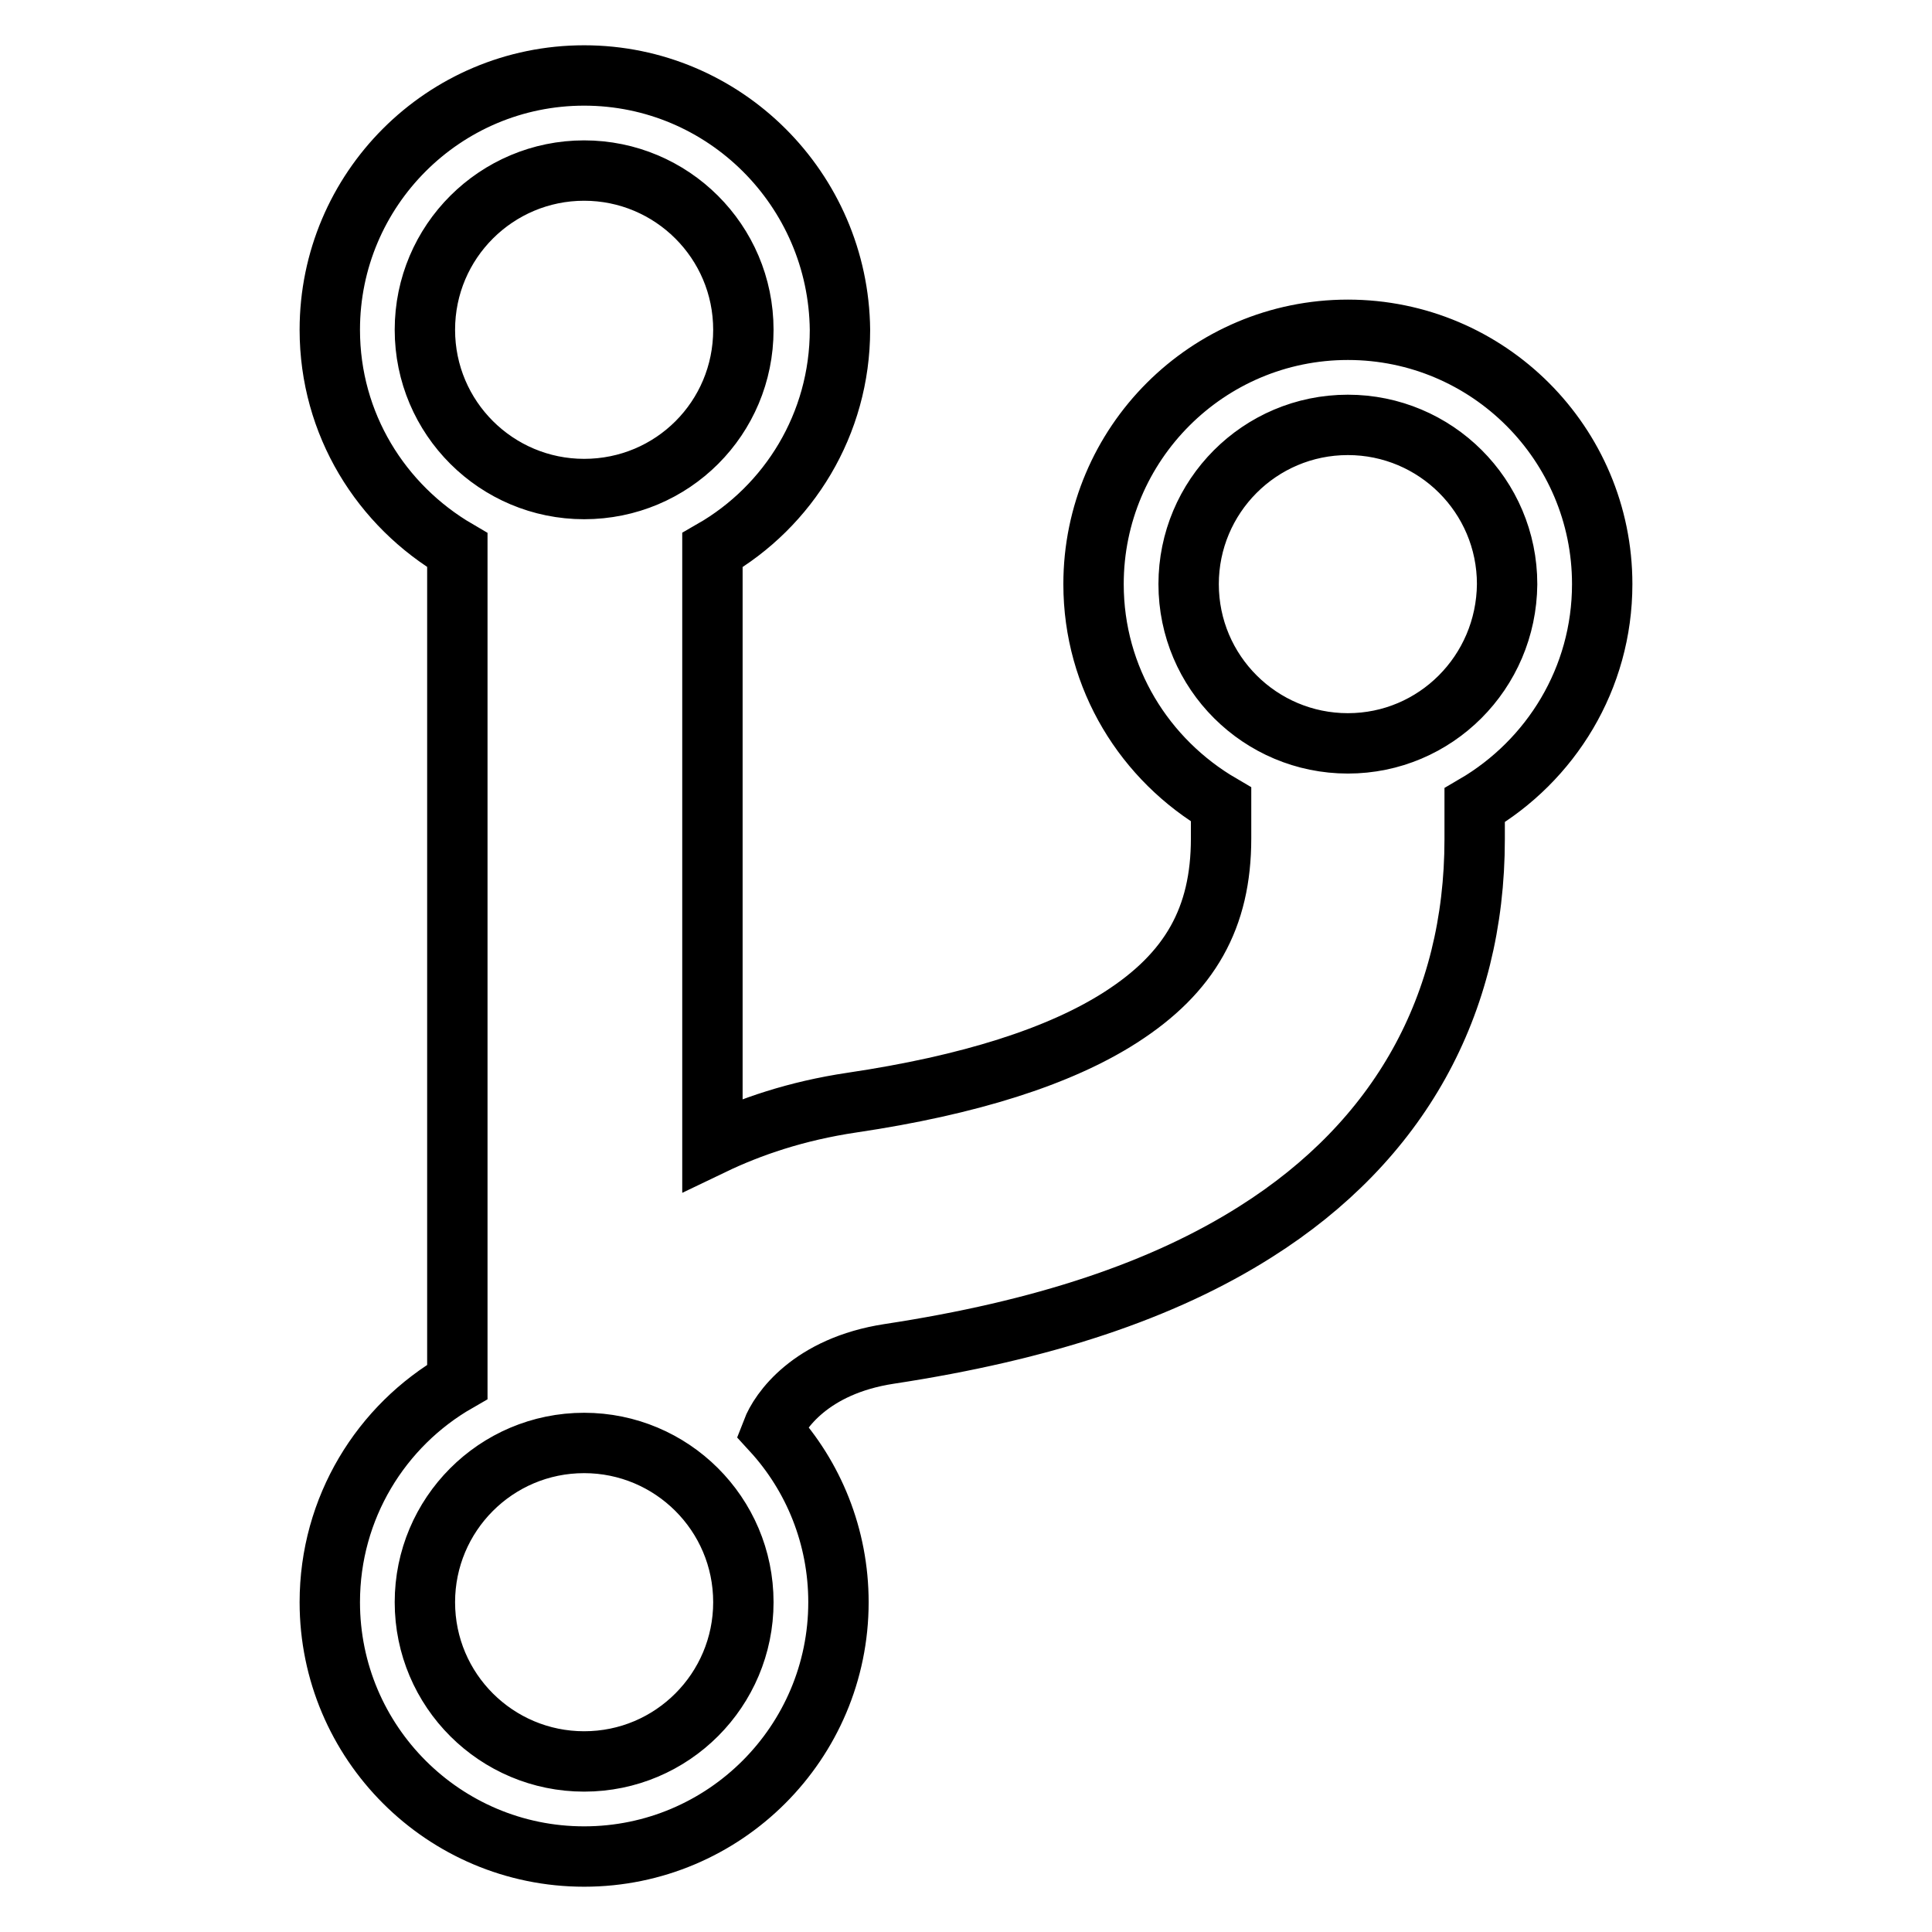 <?xml version="1.0" encoding="utf-8"?>
<!-- Svg Vector Icons : http://www.onlinewebfonts.com/icon -->
<!DOCTYPE svg PUBLIC "-//W3C//DTD SVG 1.1//EN" "http://www.w3.org/Graphics/SVG/1.1/DTD/svg11.dtd">
<svg version="1.1" xmlns="http://www.w3.org/2000/svg" xmlns:xlink="http://www.w3.org/1999/xlink" x="0px" y="0px" viewBox="0 0 256 256" enable-background="new 0 0 256 256" xml:space="preserve">
<g> <path stroke-width="8" fill-opacity="0" stroke="#000000"  d="M212.3,77.4c0-18.6-15.1-33.7-33.7-33.7s-33.7,15.1-33.7,33.7c0,12.5,6.8,23.3,16.9,29.2v4.5 c0,10.5-4.1,17.8-13.3,23.7c-8.1,5.2-20.1,9-35.6,11.3c-7.4,1.1-13.5,3.2-18.5,5.6V72.9c10.1-5.8,16.9-16.7,16.9-29.2 C111.1,25.1,96,10,77.4,10S43.7,25.1,43.7,43.7c0,12.5,6.8,23.3,16.9,29.2v110.2c-10.1,5.8-16.9,16.7-16.9,29.2 c0,18.6,15.1,33.7,33.7,33.7s33.7-15.1,33.7-33.7c0-8.7-3.3-16.7-8.8-22.7c1-2.6,5.1-8.6,15.5-10.2c20.4-3.1,36.3-8.4,48.6-16.2 c19-12,29-30,29-52v-4.5C205.5,100.8,212.3,89.9,212.3,77.4z M77.4,22.6c11.6,0,21.1,9.4,21.1,21.1s-9.4,21.1-21.1,21.1 c-11.6,0-21.1-9.4-21.1-21.1S65.8,22.6,77.4,22.6z M77.4,233.4c-11.6,0-21.1-9.4-21.1-21.1c0-11.6,9.4-21.1,21.1-21.1 c11.6,0,21.1,9.4,21.1,21.1C98.5,223.9,89.1,233.4,77.4,233.4z M178.6,98.5c-11.6,0-21.1-9.4-21.1-21.1c0-11.6,9.4-21.1,21.1-21.1 c11.6,0,21.1,9.4,21.1,21.1C199.6,89.1,190.2,98.5,178.6,98.5z"/></g>
</svg>